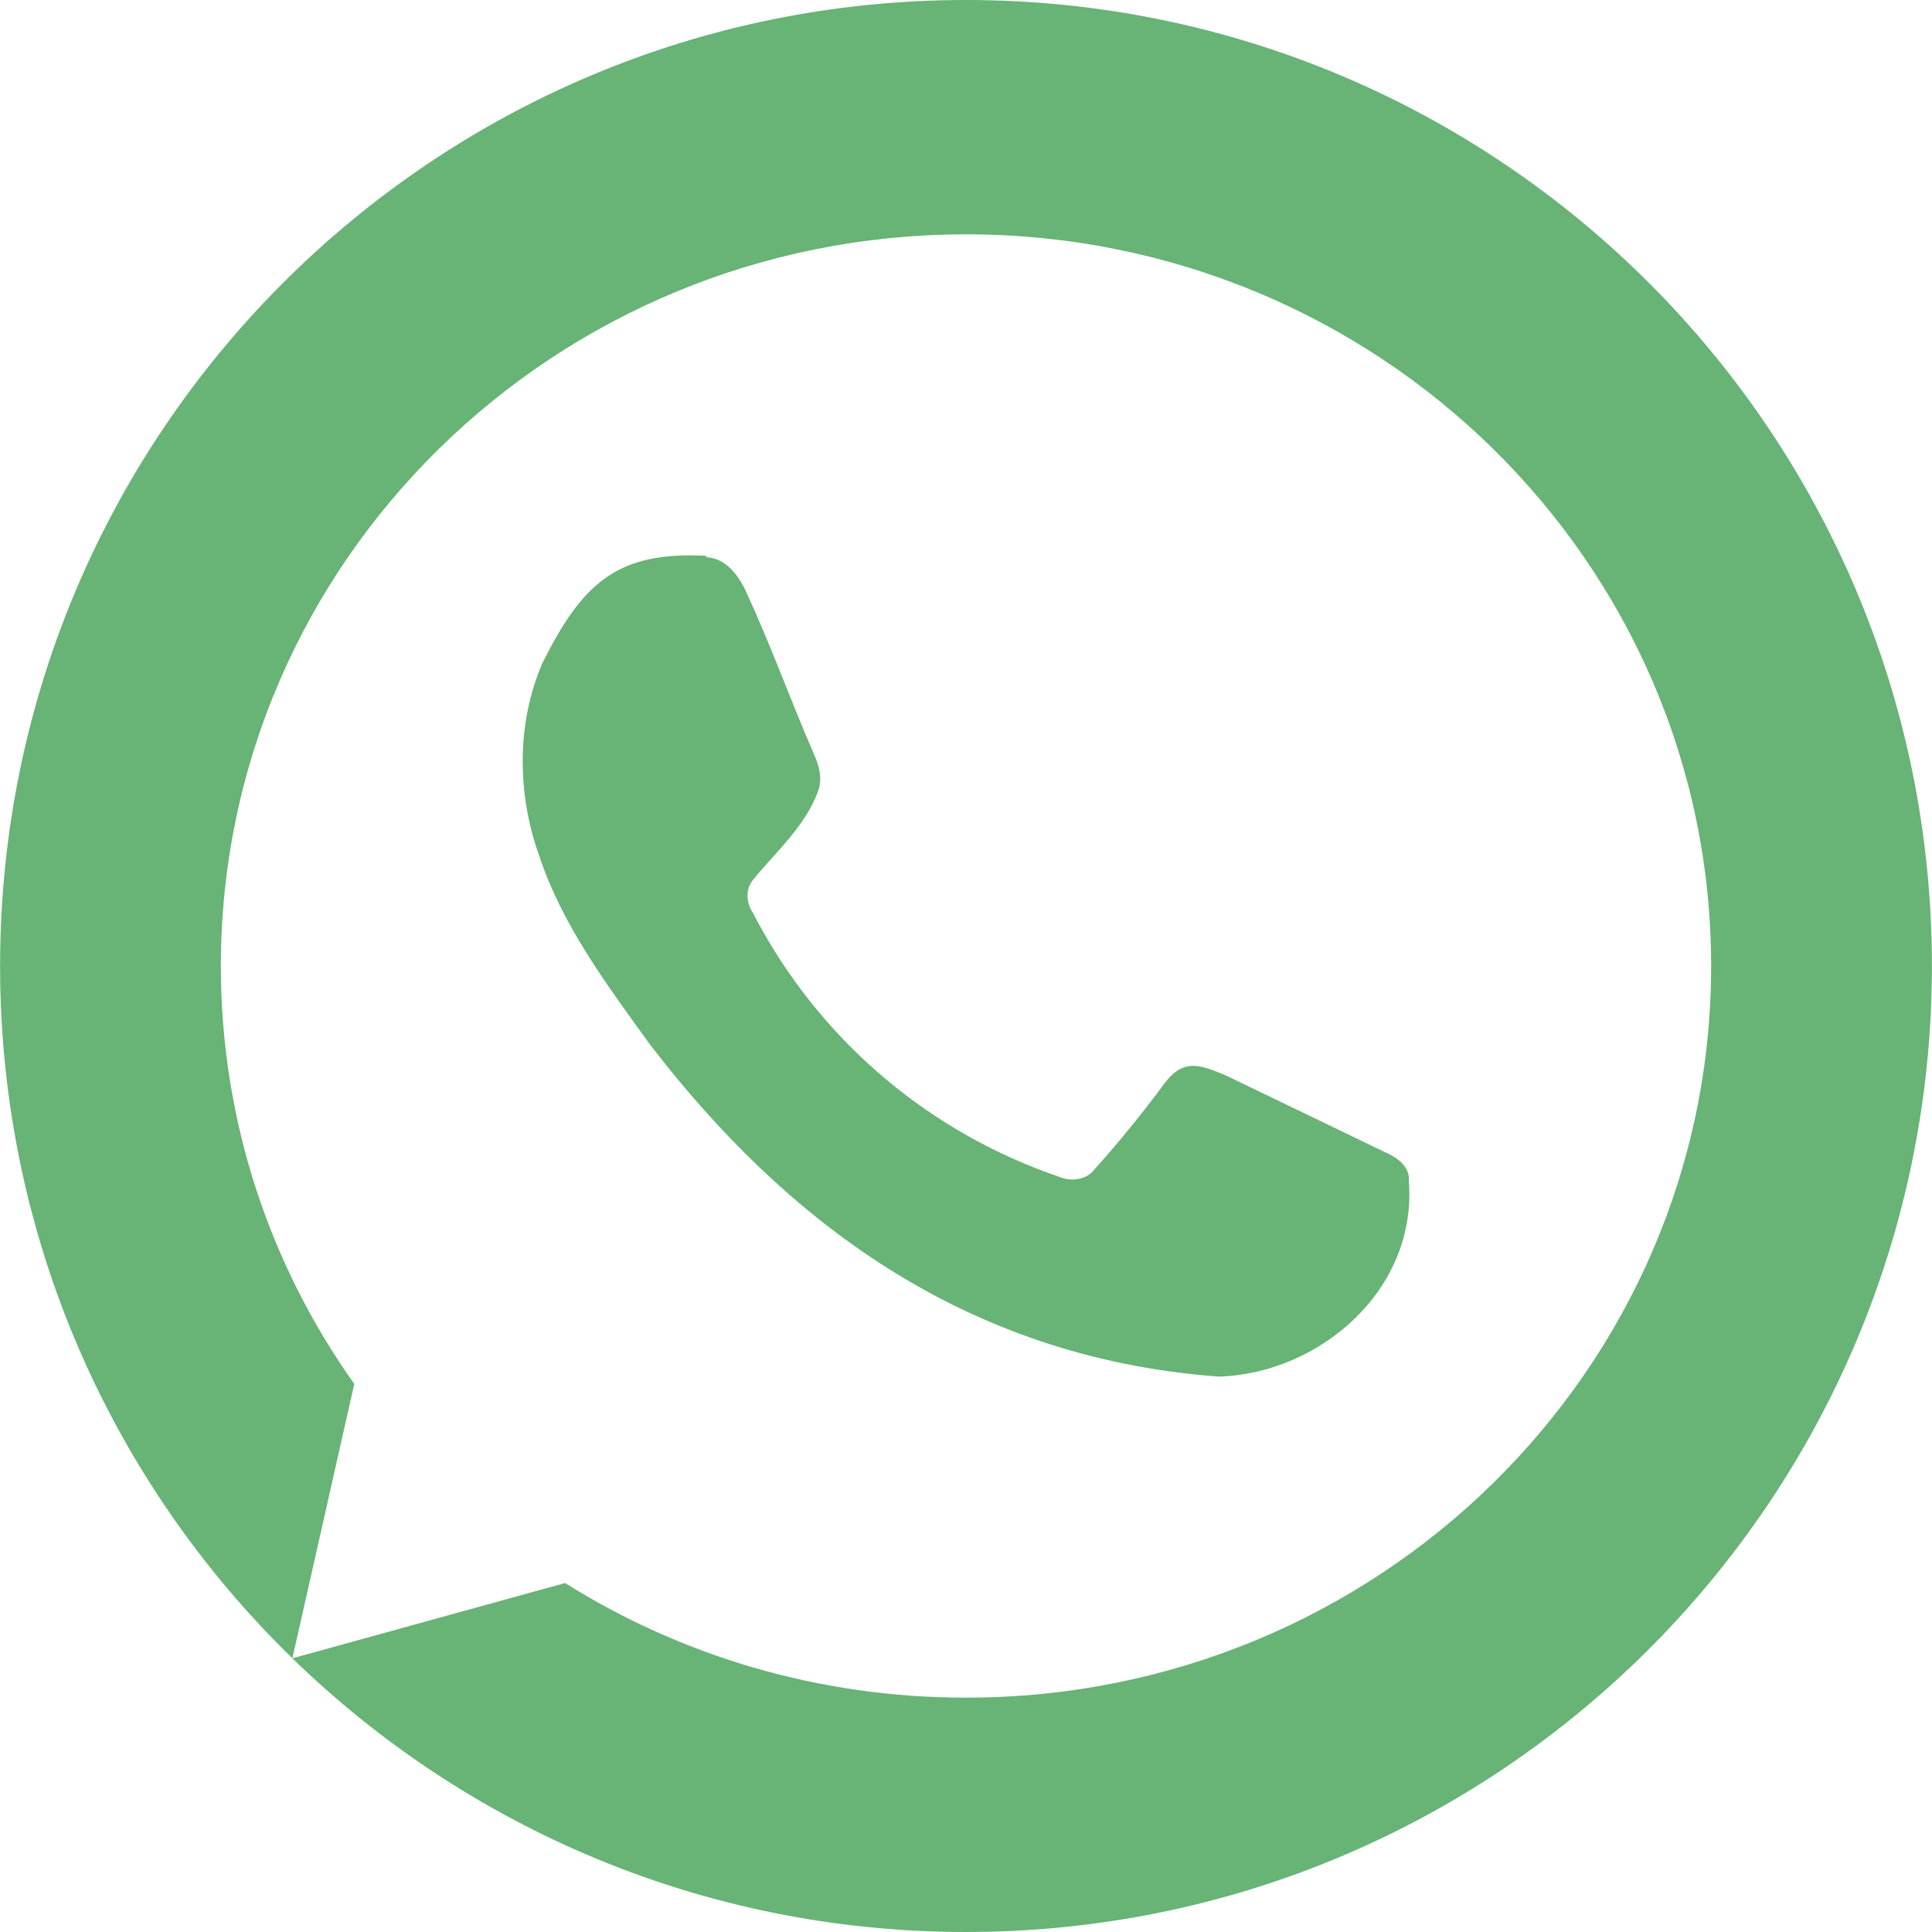 <svg xmlns="http://www.w3.org/2000/svg" xml:space="preserve" width="35px" height="35px" version="1.1" style="shape-rendering:geometricPrecision; text-rendering:geometricPrecision; image-rendering:optimizeQuality; fill-rule:evenodd; clip-rule:evenodd"
viewBox="0 0 1183 1183.1"
 xmlns:xlink="http://www.w3.org/1999/xlink"
 xmlns:xodm="http://www.corel.com/coreldraw/odm/2003">
 <defs>
  <style type="text/css">
   <![CDATA[
    .fil0 {fill:#42a054;fill-opacity:0.8}
   ]]>
  </style>
 </defs>
 <g id="Layer_x0020_1">
  <path class="fil0" d="M591.5 0c326.7,0 591.5,264.9 591.5,591.5 0,326.7 -264.8,591.6 -591.5,591.6 -160.4,0 -305.9,-63.9 -412.5,-167.6l167 -46.1c70.9,44.5 155.1,70.2 245.5,70.2 252,0 456.3,-200.6 456.3,-448 0,-247.5 -204.3,-448.1 -456.3,-448.1 -252,0 -456.3,200.6 -456.3,448.1 0,95.1 30.2,183.4 81.7,255.9l-37.9 168c-110.4,-107.5 -179,-257.7 -179,-424 0,-326.6 264.8,-591.5 591.5,-591.5z"/>
  <path class="fil0" d="M432.1 341.2c12,0.3 19.9,10.9 24.4,20.4 15.3,33 27.5,67.1 42,100.5 3.1,6.9 5.1,14.5 2.6,21.9 -7.7,21.6 -25.5,37.1 -39.7,54.4 -5.1,5.9 -4.6,14.3 -0.5,20.4 1.8,3.5 3.6,7 5.6,10.4 -24.4,22.5 -46.6,47 -66.3,73.3 -0.8,-1 -1.6,-2 -2.4,-3.1 -26,-36.1 -53.5,-72.5 -67.7,-115.5 -13.5,-37.7 -14,-80.7 2,-117.8 24.7,-49.6 46.3,-68.7 100.8,-65.7l-0.8 0.8zm34.4 228c39.7,70.9 104.3,124.8 181.4,151.2 7.6,3.3 16.8,2.5 22.1,-4.1 15.2,-16.9 29.8,-34.9 43.3,-53.2 11.7,-15.3 21.9,-10.9 37.2,-4.6l97.7 47.1c7.6,3.3 15.3,8.9 14.5,17.8 5.1,66.2 -54.2,117.6 -116.3,119.6 -158.7,-11.6 -267.5,-99 -346.2,-200.5 19.7,-26.3 41.9,-50.8 66.3,-73.3z"/>
 </g>
</svg>